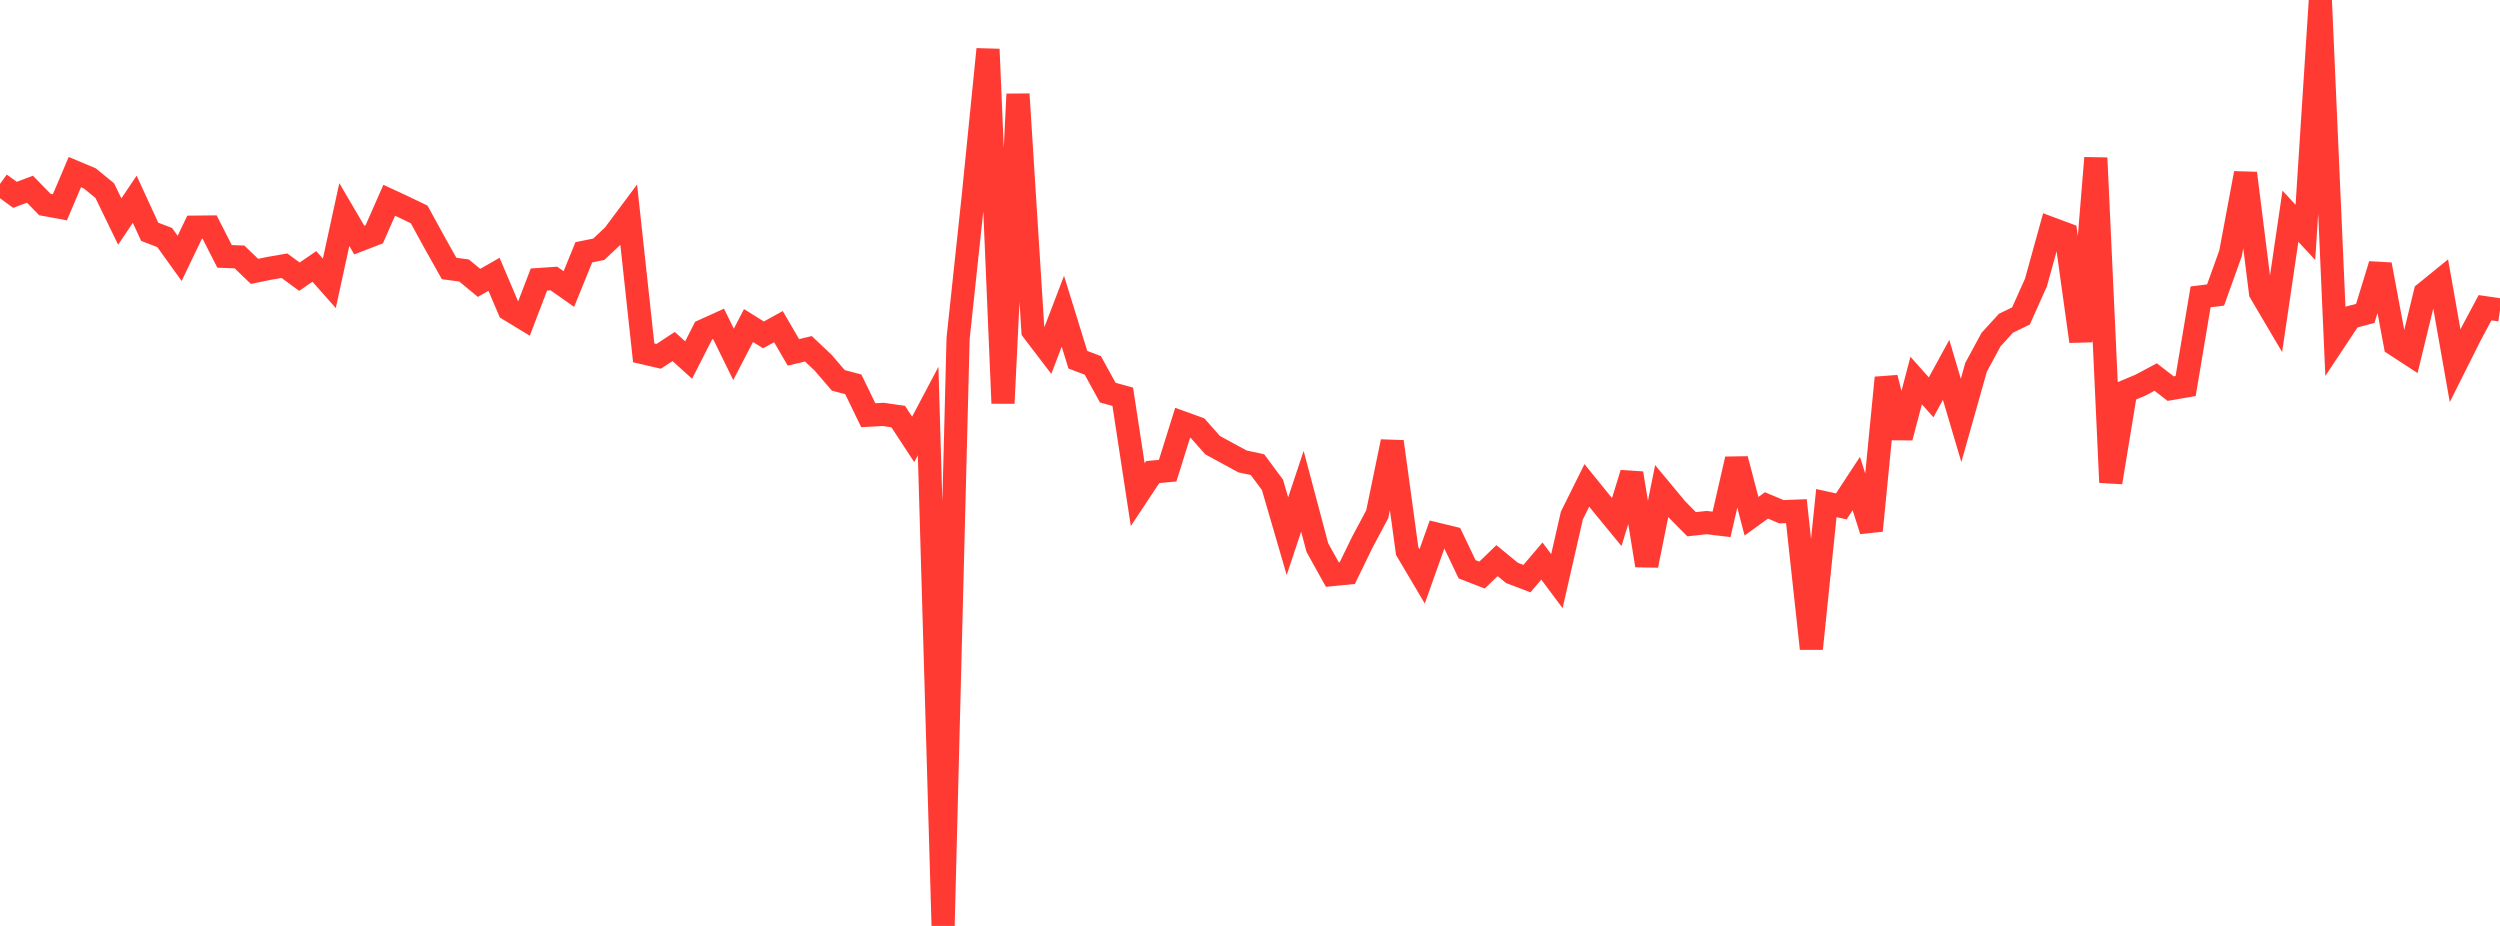<?xml version="1.0" standalone="no"?>
<!DOCTYPE svg PUBLIC "-//W3C//DTD SVG 1.1//EN" "http://www.w3.org/Graphics/SVG/1.1/DTD/svg11.dtd">

<svg width="135" height="50" viewBox="0 0 135 50" preserveAspectRatio="none" 
  xmlns="http://www.w3.org/2000/svg"
  xmlns:xlink="http://www.w3.org/1999/xlink">


<polyline points="0.0, 9.932 0.808, 10.521 1.617, 10.218 2.425, 11.045 3.234, 11.194 4.042, 9.293 4.85, 9.633 5.659, 10.296 6.467, 11.963 7.275, 10.759 8.084, 12.518 8.892, 12.826 9.701, 13.952 10.509, 12.266 11.317, 12.258 12.126, 13.844 12.934, 13.875 13.743, 14.654 14.551, 14.488 15.359, 14.348 16.168, 14.941 16.976, 14.388 17.784, 15.3 18.593, 11.585 19.401, 12.963 20.21, 12.651 21.018, 10.815 21.826, 11.19 22.635, 11.58 23.443, 13.055 24.251, 14.498 25.06, 14.607 25.868, 15.275 26.677, 14.812 27.485, 16.714 28.293, 17.206 29.102, 15.094 29.91, 15.039 30.719, 15.609 31.527, 13.623 32.335, 13.46 33.144, 12.695 33.952, 11.611 34.76, 19.055 35.569, 19.242 36.377, 18.712 37.186, 19.442 37.994, 17.854 38.802, 17.488 39.611, 19.137 40.419, 17.579 41.228, 18.084 42.036, 17.639 42.844, 19.029 43.653, 18.834 44.461, 19.599 45.269, 20.54 46.078, 20.754 46.886, 22.421 47.695, 22.378 48.503, 22.494 49.311, 23.728 50.12, 22.197 50.928, 50.0 51.737, 18.27 52.545, 10.706 53.353, 2.659 54.162, 21.776 54.97, 5.084 55.778, 17.862 56.587, 18.92 57.395, 16.807 58.204, 19.424 59.012, 19.731 59.82, 21.202 60.629, 21.425 61.437, 26.713 62.246, 25.491 63.054, 25.416 63.862, 22.831 64.671, 23.124 65.479, 24.037 66.287, 24.478 67.096, 24.917 67.904, 25.091 68.713, 26.181 69.521, 28.954 70.329, 26.528 71.138, 29.573 71.946, 31.026 72.754, 30.946 73.563, 29.283 74.371, 27.769 75.18, 23.848 75.988, 29.759 76.796, 31.124 77.605, 28.848 78.413, 29.045 79.222, 30.739 80.03, 31.054 80.838, 30.274 81.647, 30.938 82.455, 31.245 83.263, 30.296 84.072, 31.382 84.88, 27.841 85.689, 26.211 86.497, 27.207 87.305, 28.191 88.114, 25.557 88.922, 30.534 89.731, 26.519 90.539, 27.492 91.347, 28.308 92.156, 28.219 92.964, 28.316 93.772, 24.793 94.581, 27.878 95.389, 27.293 96.198, 27.633 97.006, 27.602 97.814, 35.027 98.623, 27.168 99.431, 27.344 100.24, 26.111 101.048, 28.653 101.856, 20.398 102.665, 23.623 103.473, 20.551 104.281, 21.456 105.09, 19.973 105.898, 22.702 106.707, 19.835 107.515, 18.339 108.323, 17.454 109.132, 17.062 109.94, 15.26 110.749, 12.339 111.557, 12.64 112.365, 18.434 113.174, 8.529 113.982, 26.049 114.79, 21.132 115.599, 20.792 116.407, 20.359 117.216, 20.986 118.024, 20.846 118.832, 16.031 119.641, 15.931 120.449, 13.681 121.257, 9.354 122.066, 15.799 122.874, 17.17 123.683, 11.677 124.491, 12.548 125.299, 0.0 126.108, 18.356 126.916, 17.137 127.725, 16.924 128.533, 14.286 129.341, 18.613 130.15, 19.14 130.958, 15.818 131.766, 15.161 132.575, 19.745 133.383, 18.133 134.192, 16.617 135.0, 16.735" fill="none" stroke="#ff3a33" stroke-width="1.25"/>

</svg>